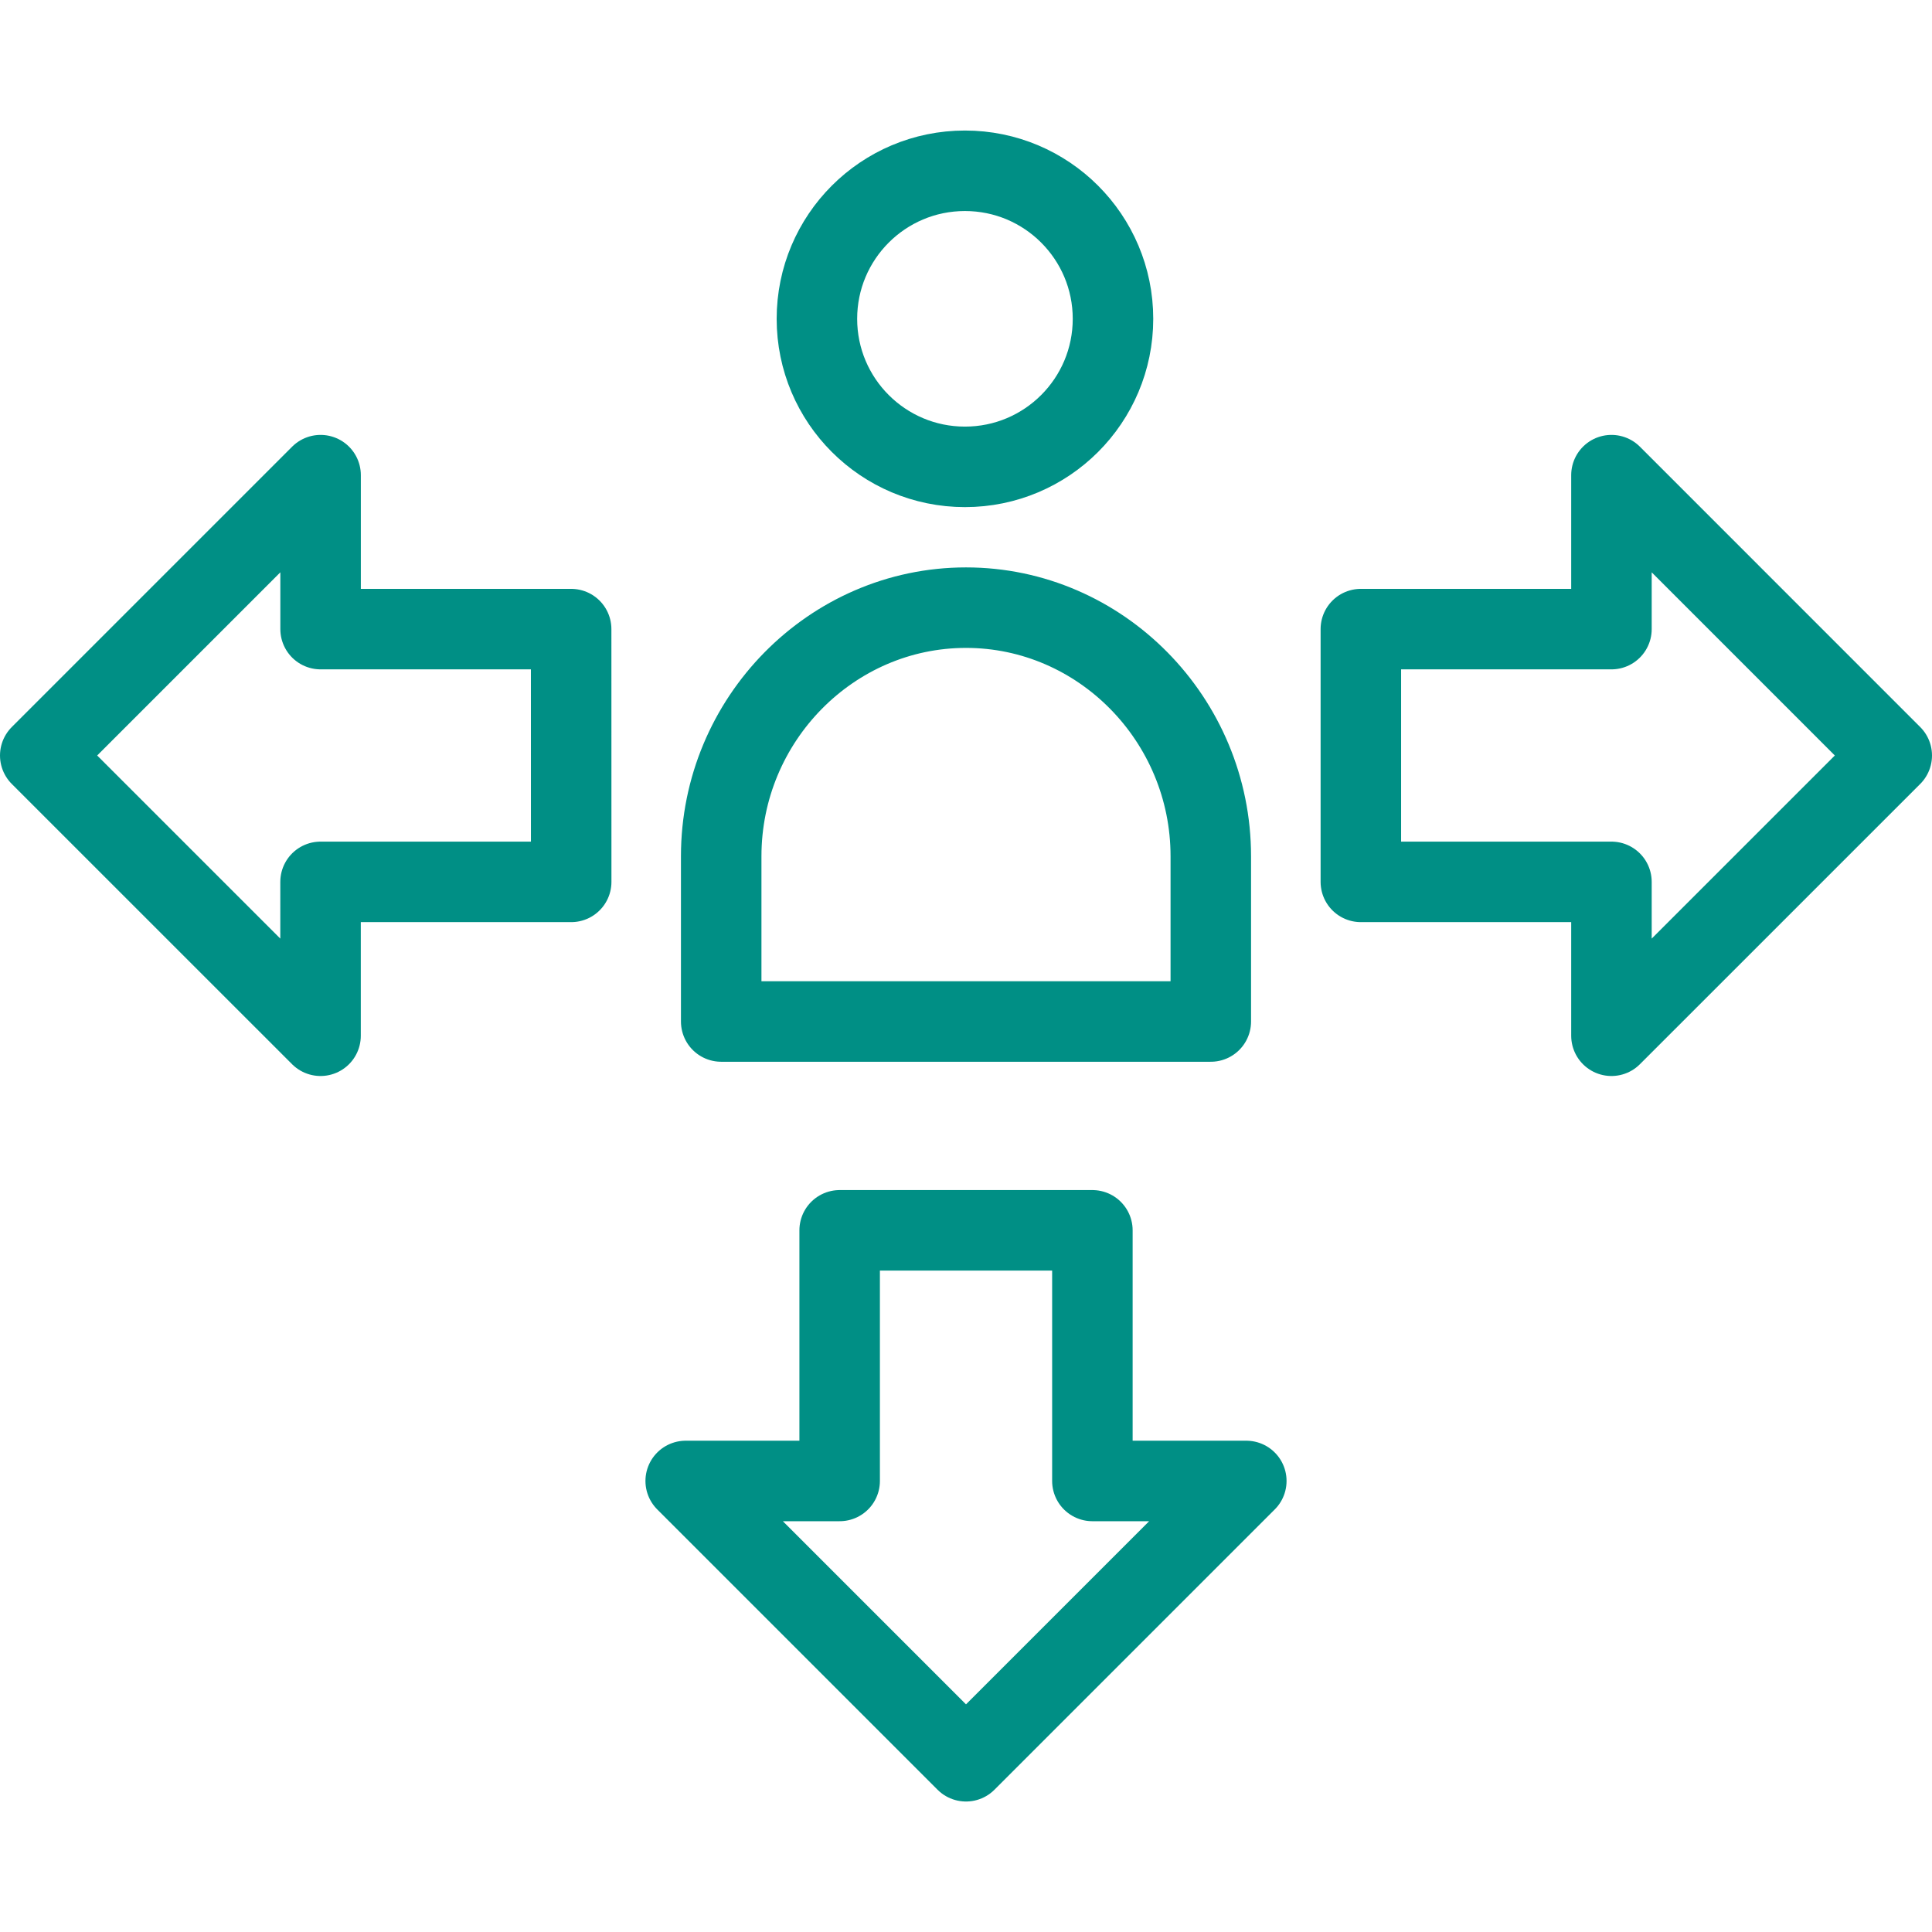 <svg xmlns="http://www.w3.org/2000/svg" width="48" height="48" fill="rgba(0,143,133,1)" viewBox="0 0 48 48"><g fill="none" stroke="rgba(0,143,133,1)" stroke-width="2" stroke-linecap="round" stroke-linejoin="round" stroke-miterlimit="10"><circle cx="23.974" cy="7.921" r="3.678"/><path d="M30.082 21.273c0-3.396-2.736-6.176-6.082-6.176-3.345 0-6.082 2.78-6.082 6.176v4.106h12.164v-4.107zM14.19 15.63H7.965v-3.825L1 18.77l6.964 6.963V21.91h6.227zM33.81 15.63h6.226v-3.825L47 18.77l-6.964 6.963V21.91H33.81zM27.14 30.567v6.227h3.824L24 43.758l-6.964-6.964h3.825v-6.227z"/></g></svg>